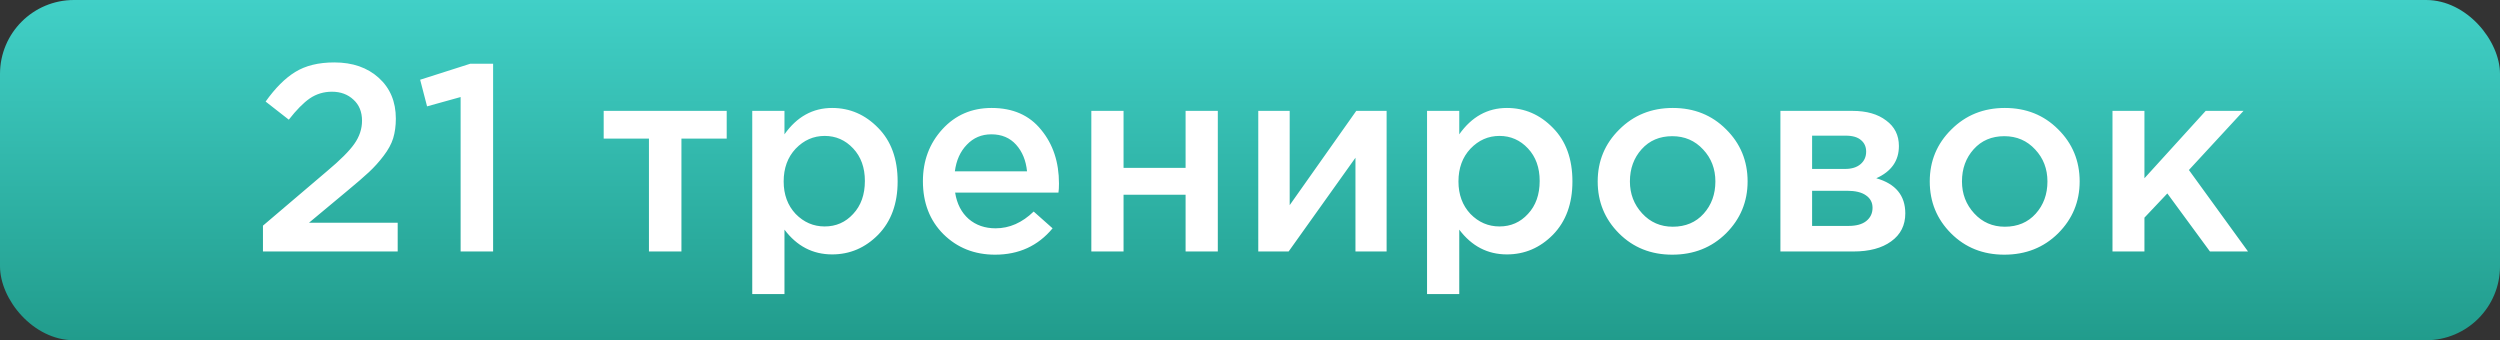 <?xml version="1.0" encoding="UTF-8"?> <svg xmlns="http://www.w3.org/2000/svg" width="169" height="23" viewBox="0 0 169 23" fill="none"><rect x="0" y="0" width="169" height="23" fill="#333333" stroke="none"/> <rect width="169" height="23" rx="5" fill="url(#paint0_linear)"></rect> <path d="M17.776 17V15.254L22.114 11.564C23.003 10.82 23.614 10.208 23.951 9.728C24.299 9.236 24.473 8.714 24.473 8.162C24.473 7.562 24.28 7.088 23.896 6.74C23.512 6.38 23.026 6.2 22.439 6.2C21.887 6.2 21.389 6.35 20.945 6.65C20.512 6.95 20.038 7.43 19.523 8.09L17.956 6.866C18.605 5.954 19.27 5.288 19.954 4.868C20.651 4.436 21.532 4.22 22.601 4.22C23.837 4.22 24.838 4.568 25.607 5.264C26.375 5.96 26.759 6.878 26.759 8.018C26.759 8.51 26.698 8.954 26.578 9.35C26.459 9.734 26.242 10.13 25.93 10.538C25.631 10.934 25.3 11.3 24.941 11.636C24.593 11.96 24.107 12.38 23.483 12.896L20.89 15.056H26.884V17H17.776ZM31.138 17V6.56L28.87 7.19L28.402 5.39L31.786 4.31H33.334V17H31.138ZM43.869 17V9.368H40.809V7.496H49.125V9.368H46.065V17H43.869ZM50.852 19.88V7.496H53.03V9.08C53.87 7.892 54.944 7.298 56.252 7.298C57.452 7.298 58.49 7.748 59.366 8.648C60.242 9.536 60.68 10.742 60.68 12.266C60.68 13.766 60.242 14.966 59.366 15.866C58.49 16.754 57.452 17.198 56.252 17.198C54.944 17.198 53.87 16.64 53.03 15.524V19.88H50.852ZM55.748 15.308C56.516 15.308 57.158 15.026 57.674 14.462C58.202 13.898 58.466 13.154 58.466 12.23C58.466 11.33 58.202 10.598 57.674 10.034C57.146 9.47 56.504 9.188 55.748 9.188C54.992 9.188 54.338 9.476 53.786 10.052C53.246 10.628 52.976 11.366 52.976 12.266C52.976 13.154 53.246 13.886 53.786 14.462C54.338 15.026 54.992 15.308 55.748 15.308ZM67.267 17.216C65.875 17.216 64.711 16.754 63.775 15.83C62.851 14.906 62.389 13.712 62.389 12.248C62.389 10.868 62.827 9.698 63.703 8.738C64.579 7.778 65.689 7.298 67.033 7.298C68.473 7.298 69.589 7.79 70.381 8.774C71.185 9.746 71.587 10.958 71.587 12.41C71.587 12.674 71.575 12.878 71.551 13.022H64.567C64.687 13.778 64.993 14.372 65.485 14.804C65.977 15.224 66.583 15.434 67.303 15.434C68.239 15.434 69.097 15.056 69.877 14.3L71.155 15.434C70.171 16.622 68.875 17.216 67.267 17.216ZM64.549 11.582H69.427C69.355 10.85 69.109 10.25 68.689 9.782C68.269 9.314 67.711 9.08 67.015 9.08C66.355 9.08 65.803 9.314 65.359 9.782C64.915 10.238 64.645 10.838 64.549 11.582ZM73.774 17V7.496H75.952V11.348H80.146V7.496H82.324V17H80.146V13.166H75.952V17H73.774ZM85.059 17V7.496H87.183V13.868C89.175 11.036 90.675 8.912 91.683 7.496H93.735V17H91.629V10.664L87.111 17H85.059ZM96.468 19.88V7.496H98.646V9.08C99.486 7.892 100.56 7.298 101.868 7.298C103.068 7.298 104.106 7.748 104.982 8.648C105.858 9.536 106.296 10.742 106.296 12.266C106.296 13.766 105.858 14.966 104.982 15.866C104.106 16.754 103.068 17.198 101.868 17.198C100.56 17.198 99.486 16.64 98.646 15.524V19.88H96.468ZM101.364 15.308C102.132 15.308 102.774 15.026 103.29 14.462C103.818 13.898 104.082 13.154 104.082 12.23C104.082 11.33 103.818 10.598 103.29 10.034C102.762 9.47 102.12 9.188 101.364 9.188C100.608 9.188 99.954 9.476 99.402 10.052C98.862 10.628 98.592 11.366 98.592 12.266C98.592 13.154 98.862 13.886 99.402 14.462C99.954 15.026 100.608 15.308 101.364 15.308ZM113.044 17.216C111.604 17.216 110.404 16.736 109.444 15.776C108.484 14.816 108.004 13.646 108.004 12.266C108.004 10.886 108.49 9.716 109.462 8.756C110.434 7.784 111.64 7.298 113.08 7.298C114.52 7.298 115.72 7.778 116.68 8.738C117.652 9.698 118.138 10.874 118.138 12.266C118.138 13.634 117.652 14.804 116.68 15.776C115.708 16.736 114.496 17.216 113.044 17.216ZM113.08 15.326C113.944 15.326 114.64 15.032 115.168 14.444C115.696 13.856 115.96 13.13 115.96 12.266C115.96 11.414 115.684 10.694 115.132 10.106C114.58 9.506 113.884 9.206 113.044 9.206C112.192 9.206 111.502 9.5 110.974 10.088C110.446 10.676 110.182 11.402 110.182 12.266C110.182 13.106 110.458 13.826 111.01 14.426C111.562 15.026 112.252 15.326 113.08 15.326ZM120.356 17V7.496H125.234C126.182 7.496 126.938 7.712 127.502 8.144C128.078 8.564 128.366 9.14 128.366 9.872C128.366 10.868 127.856 11.594 126.836 12.05C128.144 12.422 128.798 13.214 128.798 14.426C128.798 15.23 128.48 15.86 127.844 16.316C127.22 16.772 126.368 17 125.288 17H120.356ZM122.498 15.272H124.964C125.48 15.272 125.876 15.164 126.152 14.948C126.44 14.72 126.584 14.42 126.584 14.048C126.584 13.688 126.434 13.406 126.134 13.202C125.846 12.998 125.42 12.896 124.856 12.896H122.498V15.272ZM122.498 11.42H124.73C125.174 11.42 125.522 11.312 125.774 11.096C126.026 10.88 126.152 10.598 126.152 10.25C126.152 9.926 126.038 9.668 125.81 9.476C125.582 9.272 125.234 9.17 124.766 9.17H122.498V11.42ZM135.491 17.216C134.051 17.216 132.851 16.736 131.891 15.776C130.931 14.816 130.451 13.646 130.451 12.266C130.451 10.886 130.937 9.716 131.909 8.756C132.881 7.784 134.087 7.298 135.527 7.298C136.967 7.298 138.167 7.778 139.127 8.738C140.099 9.698 140.585 10.874 140.585 12.266C140.585 13.634 140.099 14.804 139.127 15.776C138.155 16.736 136.943 17.216 135.491 17.216ZM135.527 15.326C136.391 15.326 137.087 15.032 137.615 14.444C138.143 13.856 138.407 13.13 138.407 12.266C138.407 11.414 138.131 10.694 137.579 10.106C137.027 9.506 136.331 9.206 135.491 9.206C134.639 9.206 133.949 9.5 133.421 10.088C132.893 10.676 132.629 11.402 132.629 12.266C132.629 13.106 132.905 13.826 133.457 14.426C134.009 15.026 134.699 15.326 135.527 15.326ZM142.804 17V7.496H144.964V12.05L149.104 7.496H151.66L147.97 11.492L151.966 17H149.392L146.512 13.076L144.964 14.714V17H142.804Z" fill="white"></path> <defs> <linearGradient id="paint0_linear" x1="84.5" y1="0" x2="84.5" y2="23" gradientUnits="userSpaceOnUse"> <stop stop-color="#41D0C7"></stop> <stop offset="1" stop-color="#219C8C"></stop> </linearGradient> </defs> </svg> 